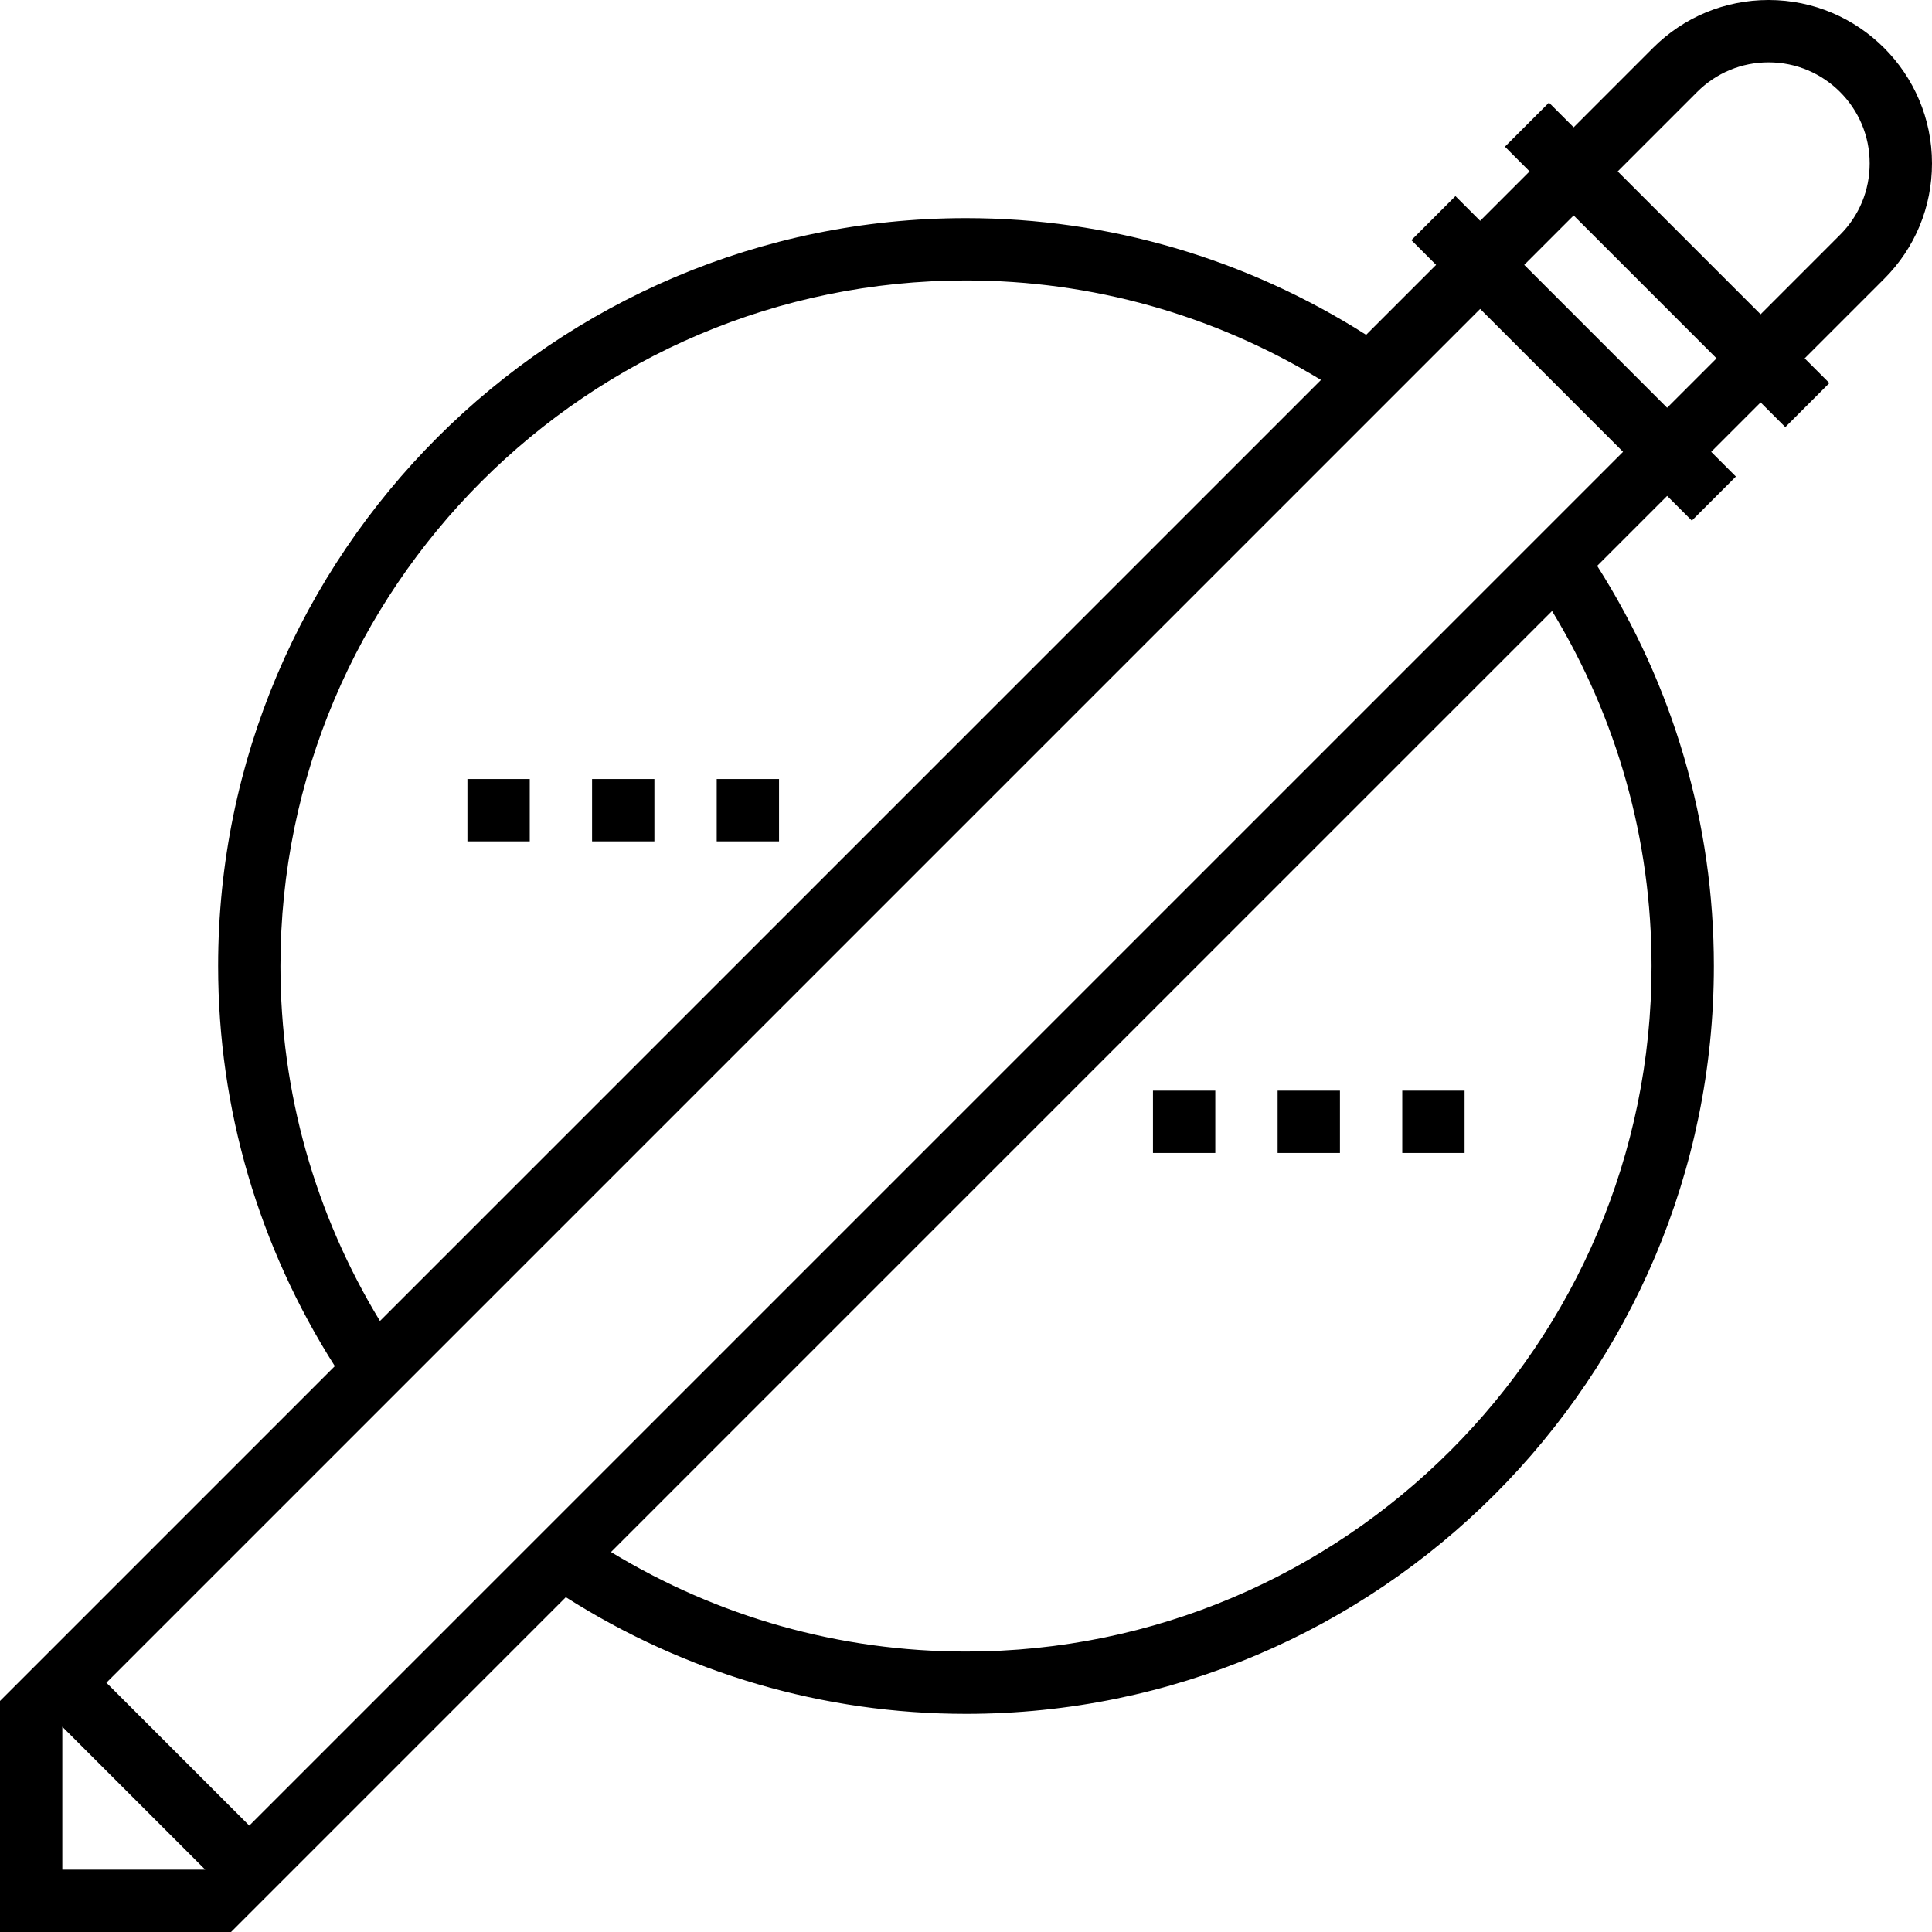 <?xml version="1.0" encoding="iso-8859-1"?>
<!-- Uploaded to: SVG Repo, www.svgrepo.com, Generator: SVG Repo Mixer Tools -->
<svg fill="#000000" version="1.1" id="Layer_1" xmlns="http://www.w3.org/2000/svg" xmlns:xlink="http://www.w3.org/1999/xlink" 
	 viewBox="0 0 496 496" xml:space="preserve">
<g>
	<g>
		<g>
			<path d="M496,41.936C496,18.816,477.184,0,454.056,0c-11.192,0-21.728,4.36-29.656,12.272L404,32.68l-6.336-6.336l-11.312,11.312
				L392.688,44L380,56.688l-6.344-6.344l-11.312,11.312L368.688,68l-17.96,17.96C319.976,66.416,284.648,56,248,56
				C142.136,56,56,142.136,56,248c0,36.648,10.416,71.984,29.96,102.728L0,436.688V496h59.312l85.952-85.952
				C176.024,429.584,211.352,440,248,440c105.864,0,192-86.136,192-192c0-36.656-10.416-71.984-29.96-102.728l17.96-17.96
				l6.344,6.344l11.312-11.312L439.312,116L452,103.312l6.344,6.344l11.312-11.312L463.312,92l20.4-20.4
				C491.64,63.68,496,53.152,496,41.936z M72,248c0-97.048,78.952-176,176-176c32.392,0,63.672,8.856,91.136,25.544L97.544,339.136
				C80.864,311.68,72,280.4,72,248z M16,480v-36.688L52.688,480H16z M424,248c0,97.048-78.952,176-176,176
				c-32.392,0-63.672-8.864-91.136-25.552l241.592-241.592C415.136,184.32,424,215.6,424,248z M64,468.688L27.312,432L380,79.312
				L416.688,116L64,468.688z M428,104.688L391.312,68L404,55.312L440.688,92L428,104.688z M472.4,60.28L452,80.688L415.312,44
				l20.4-20.4c4.904-4.904,11.424-7.6,18.344-7.6C468.36,16,480,27.632,480,41.936C480,48.872,477.304,55.384,472.4,60.28z"/>
			<rect x="296" y="280" width="16" height="16"/>
			<rect x="328" y="280" width="16" height="16"/>
			<rect x="360" y="280" width="16" height="16"/>
			<rect x="120" y="200" width="16" height="16"/>
			<rect x="152" y="200" width="16" height="16"/>
			<rect x="184" y="200" width="16" height="16"/>
		</g>
	</g>
</g>
</svg>